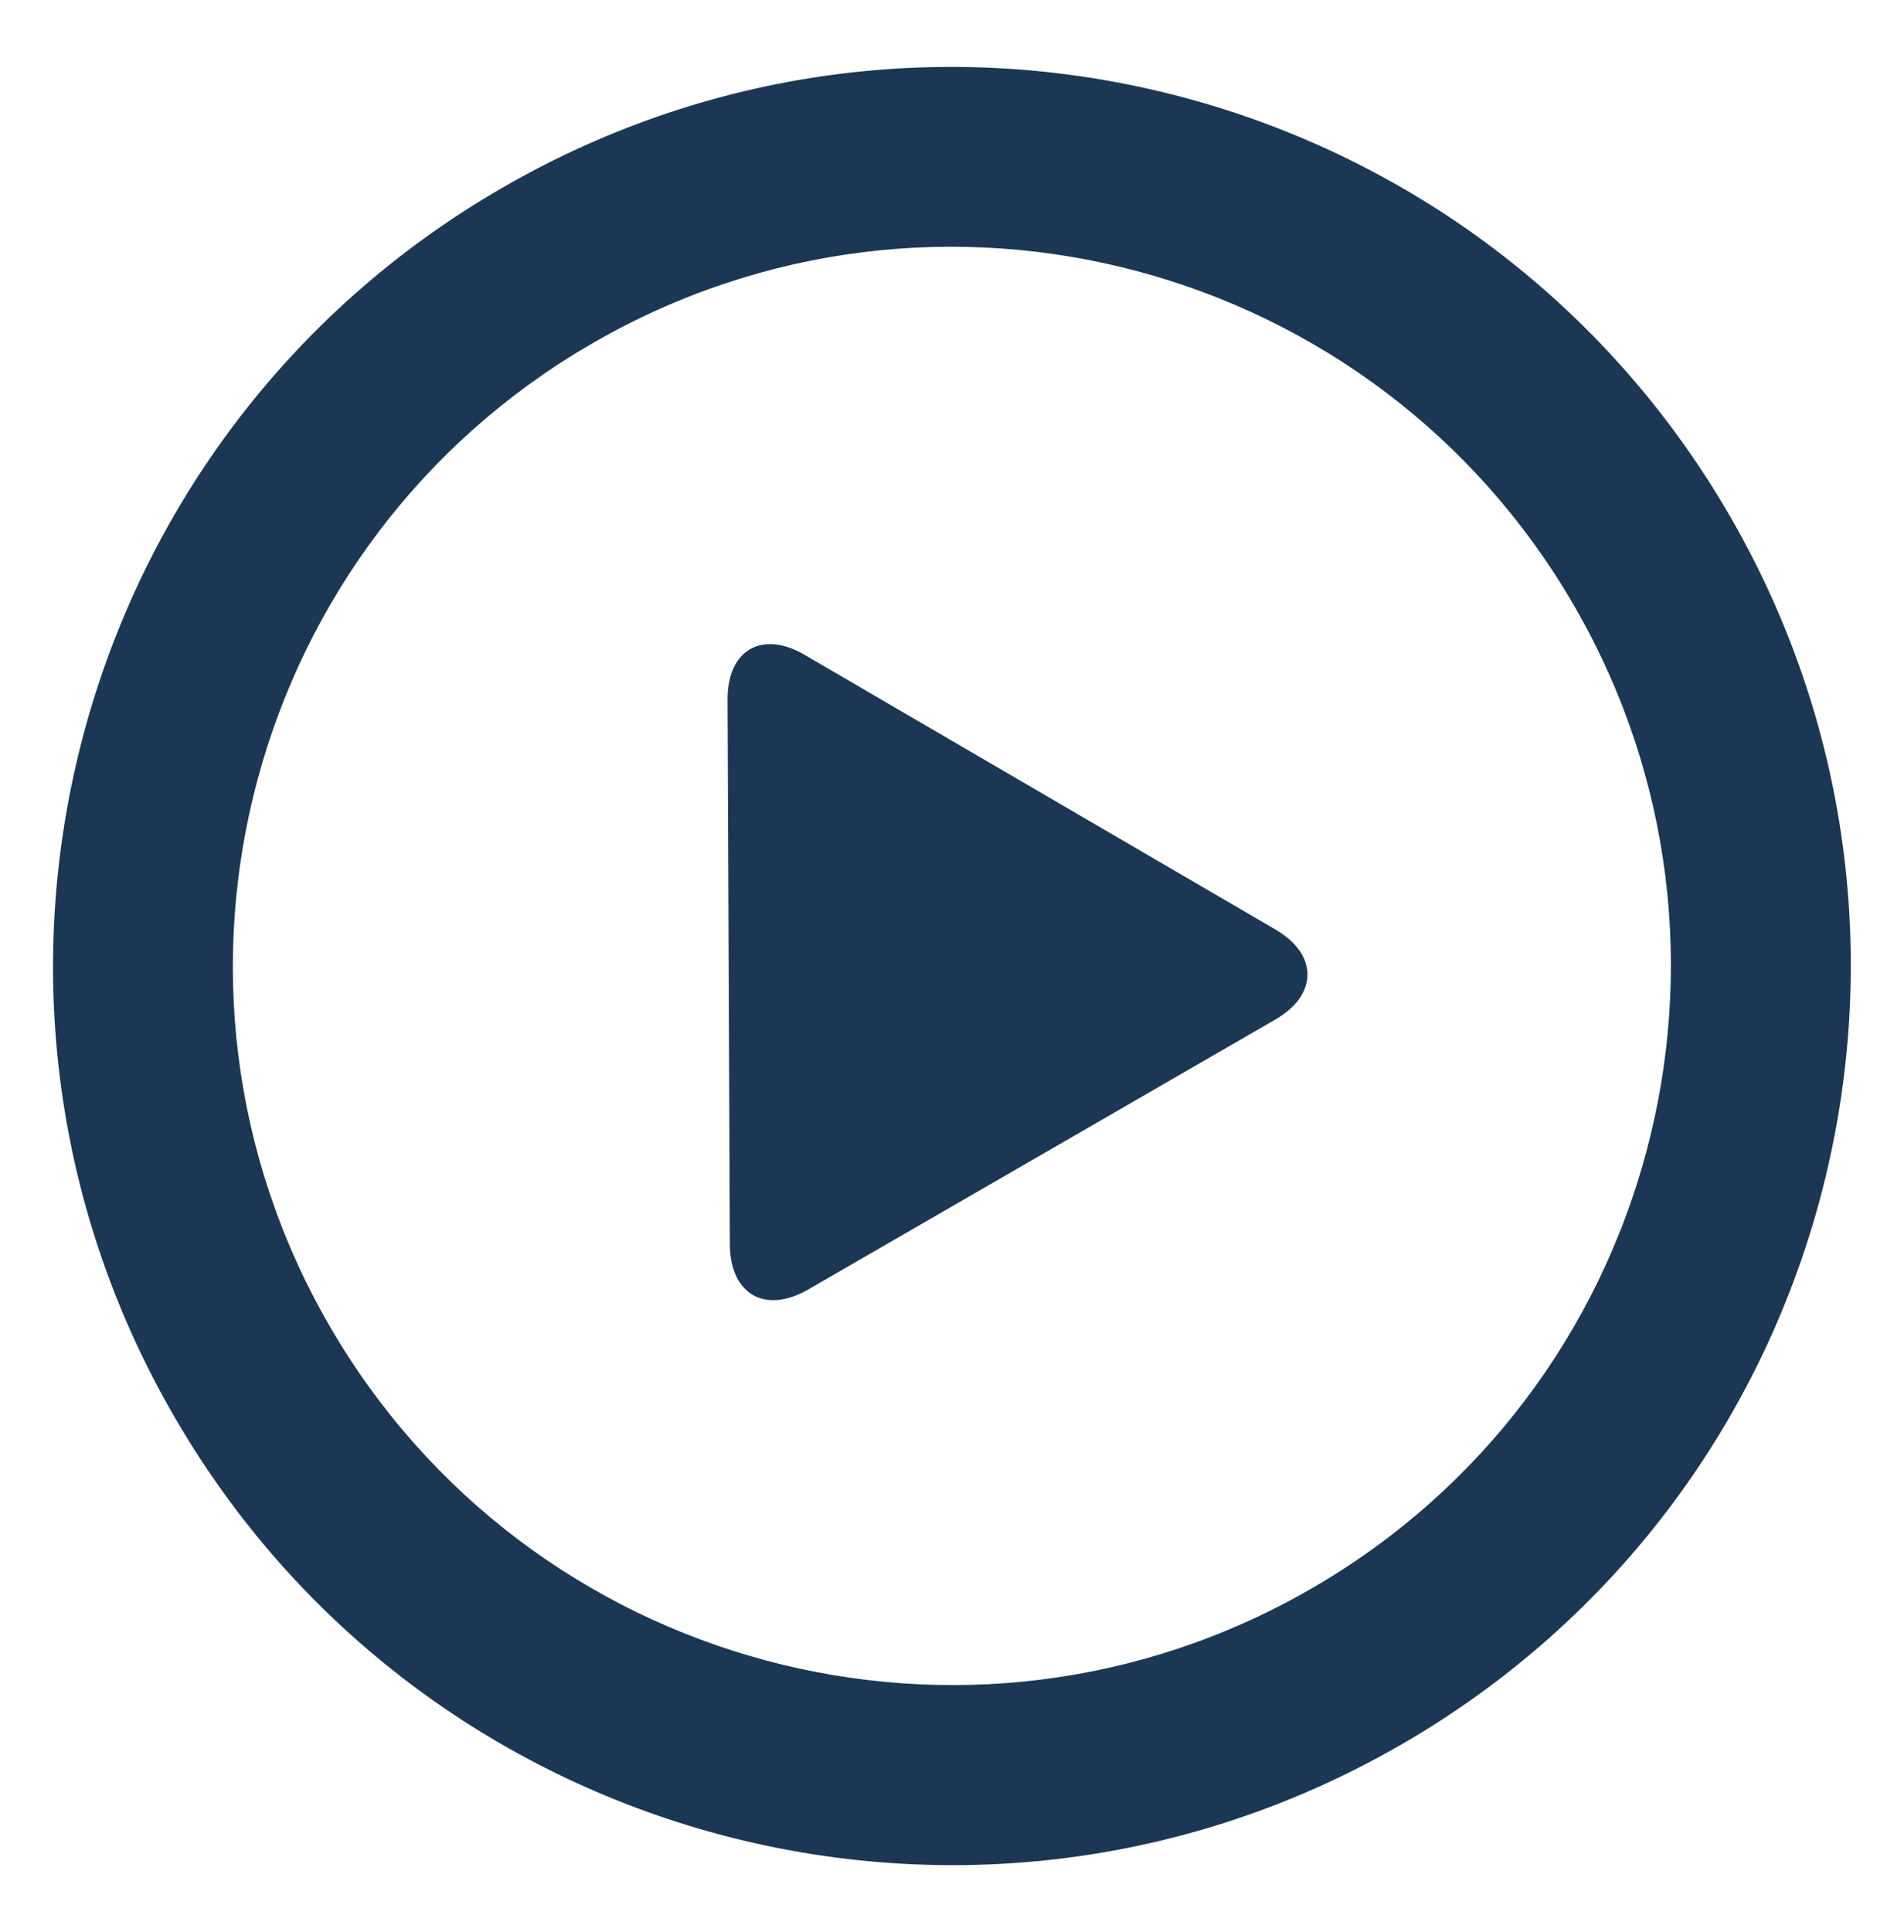 <?xml version="1.0" encoding="utf-8"?>
<!-- Generator: Adobe Illustrator 16.0.0, SVG Export Plug-In . SVG Version: 6.00 Build 0)  -->
<!DOCTYPE svg PUBLIC "-//W3C//DTD SVG 1.1//EN" "http://www.w3.org/Graphics/SVG/1.1/DTD/svg11.dtd">
<svg version="1.1" id="Capa_1" xmlns="http://www.w3.org/2000/svg" xmlns:xlink="http://www.w3.org/1999/xlink" x="0px" y="0px"
	 width="21.48px" height="21.789px" viewBox="0 0 21.48 21.789" enable-background="new 0 0 21.48 21.789" xml:space="preserve">
<g>
	<path fill="#1B3753" d="M19.52,5.827c-2.801-4.85-9-6.513-13.85-3.711c-4.85,2.797-6.512,9-3.711,13.848
		c2.797,4.851,9.001,6.511,13.85,3.711C20.659,16.876,22.319,10.675,19.52,5.827L19.52,5.827z M14.793,17.917
		c-3.877,2.239-8.837,0.91-11.078-2.968C1.474,11.071,2.806,6.11,6.685,3.871c3.876-2.24,8.839-0.911,11.078,2.968
		C20.002,10.718,18.672,15.68,14.793,17.917L14.793,17.917z M14.387,10.482L9.08,7.387C8.597,7.103,8.206,7.329,8.208,7.89
		l0.026,6.145c0.003,0.562,0.397,0.789,0.884,0.508l5.267-3.043C14.87,11.222,14.874,10.765,14.387,10.482L14.387,10.482z"/>
</g>
</svg>
